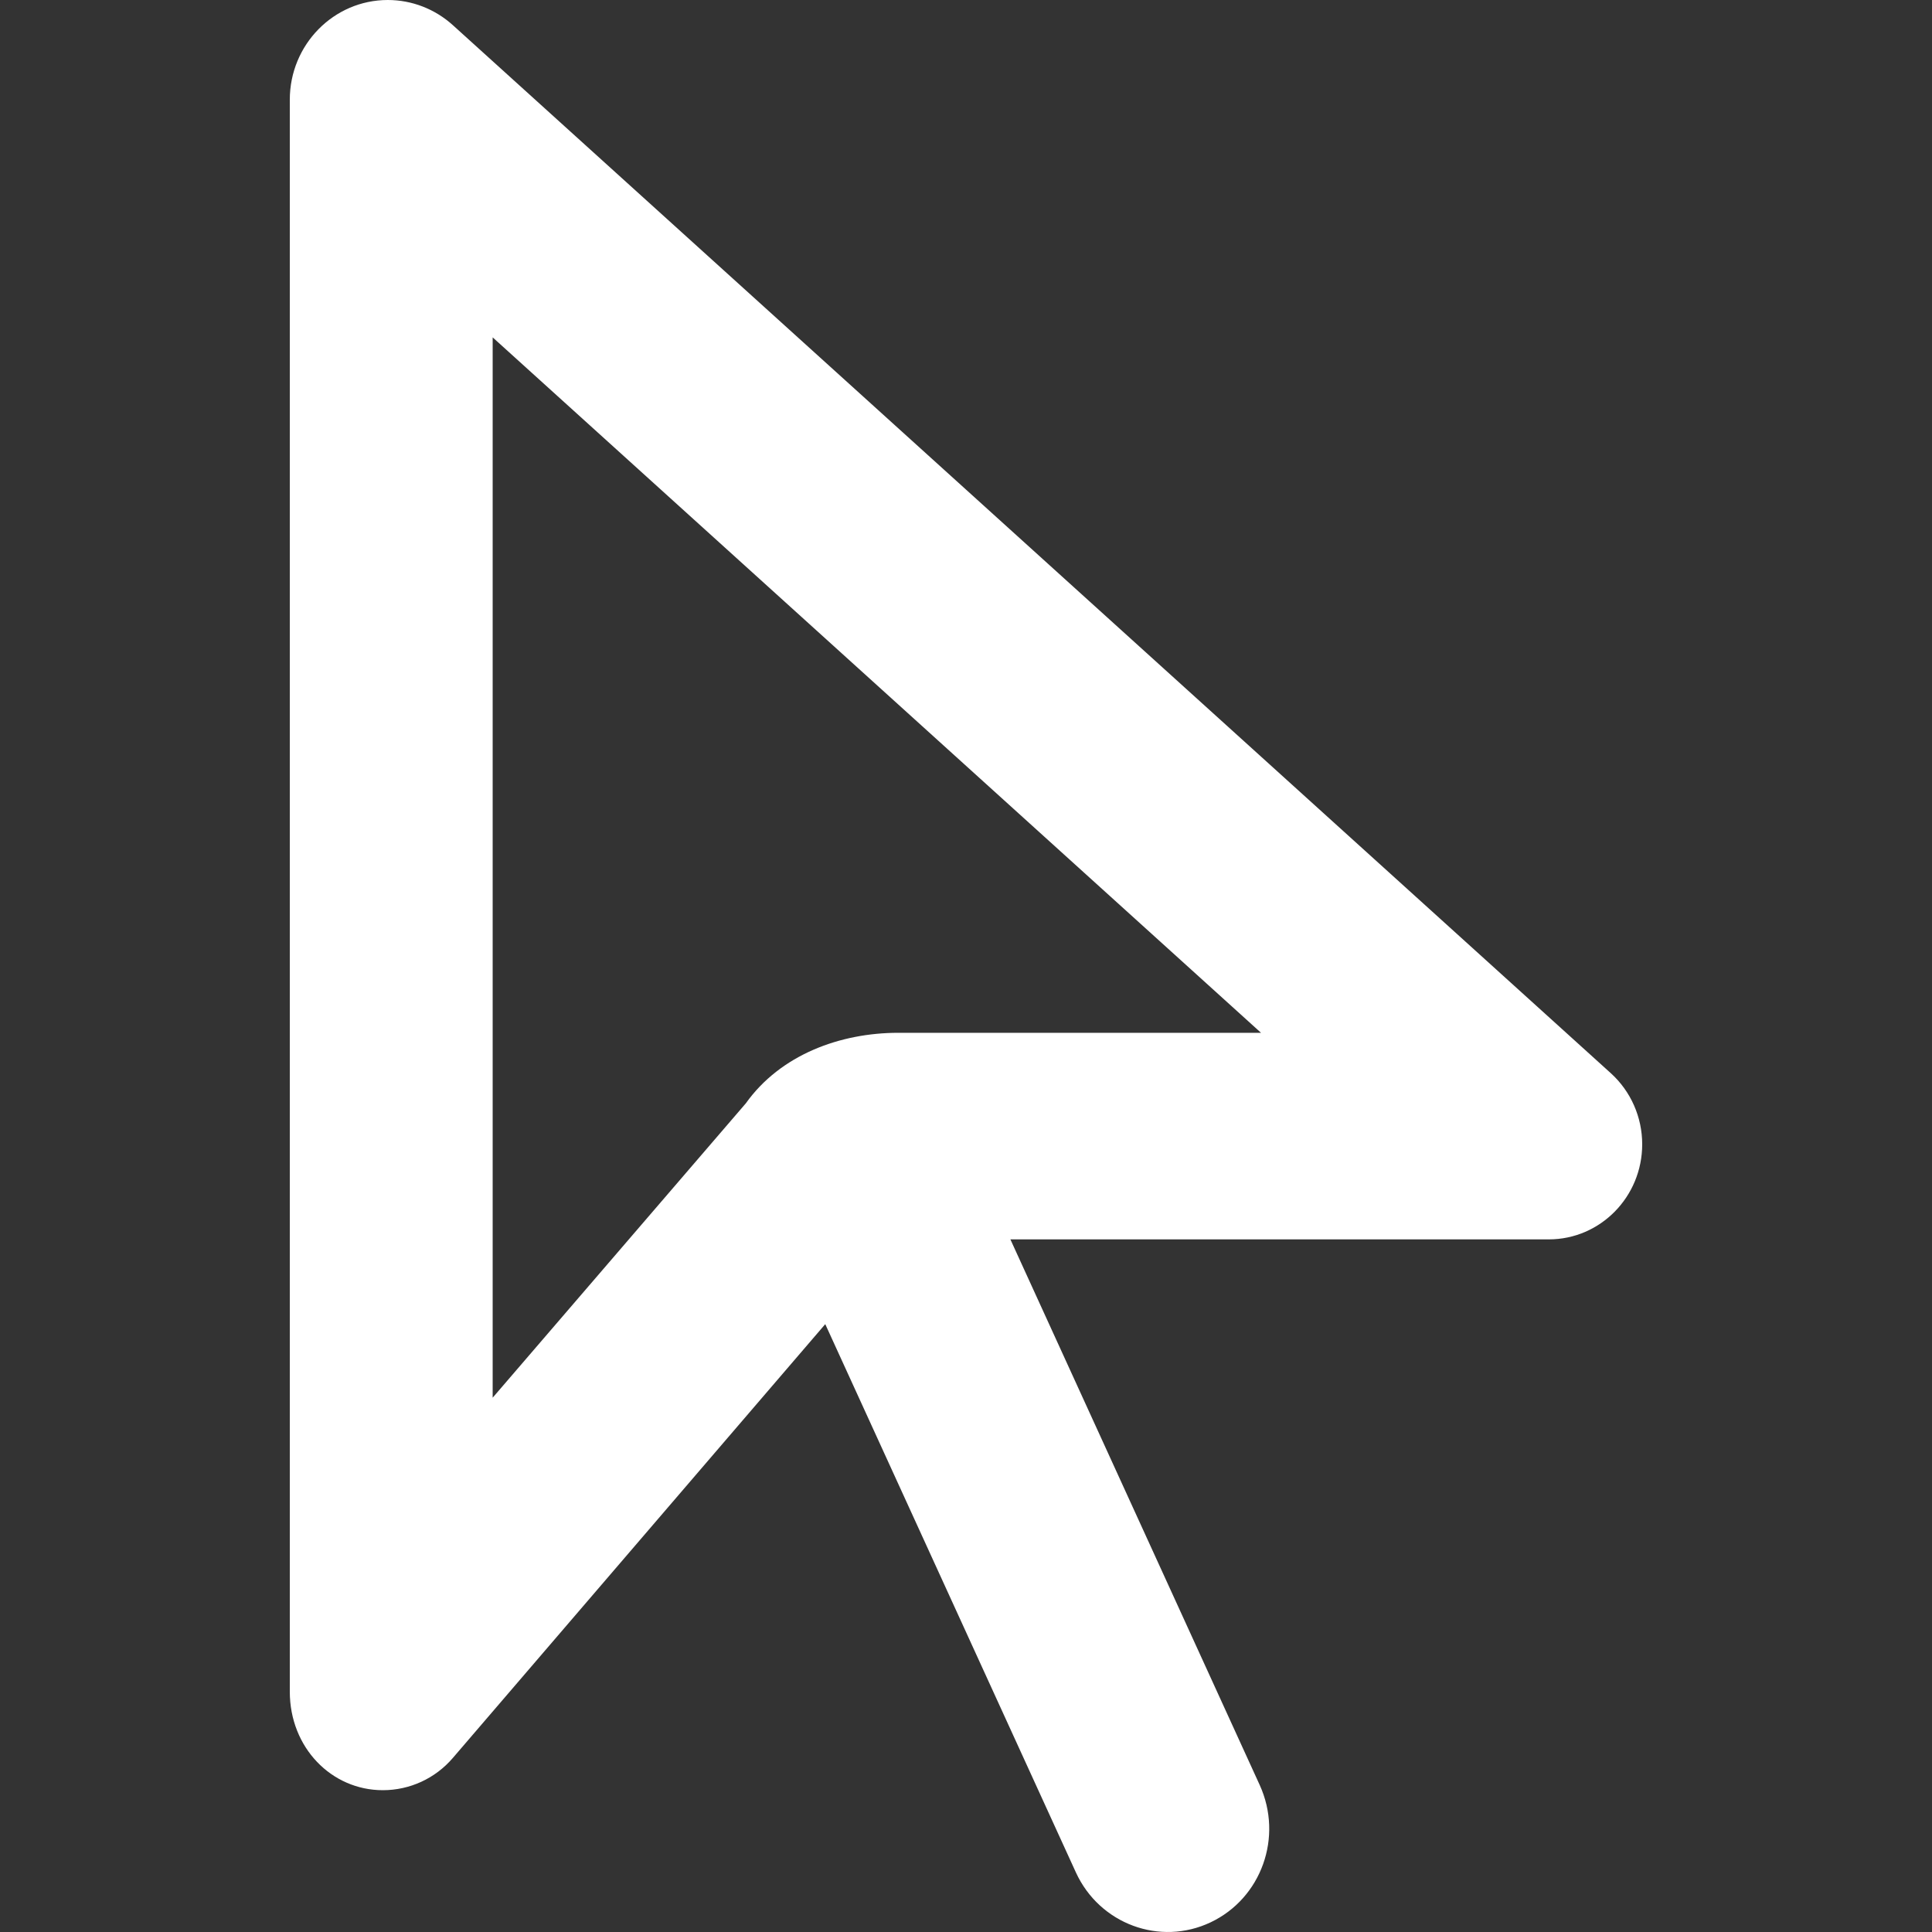 <svg width="40" height="40" viewBox="0 0 40 40" fill="none" xmlns="http://www.w3.org/2000/svg">
<rect x="0" y="0" width="40" height="40" fill="#333333" stroke="none"/>
<path d="M6 35.024V2.065C6 0.925 6.908 0 8.029 0C8.525 0 9.005 0.185 9.377 0.522L33.352 22.221C33.764 22.595 34 23.129 34 23.691C34 24.778 33.134 25.66 32.066 25.66H20.919L26.081 36.957C26.571 38.035 26.116 39.3 25.066 39.799C24.016 40.298 22.765 39.835 22.275 38.766L17.086 27.415L9.376 36.396C9.01 36.823 8.482 37.064 7.926 37.064C6.862 37.064 6 36.182 6 35.024H6ZM26.108 21.383L10.2 6.985V28.938L15.441 22.844C16.159 21.837 17.392 21.383 18.6 21.383H26.108Z" fill="white"/>
</svg>
